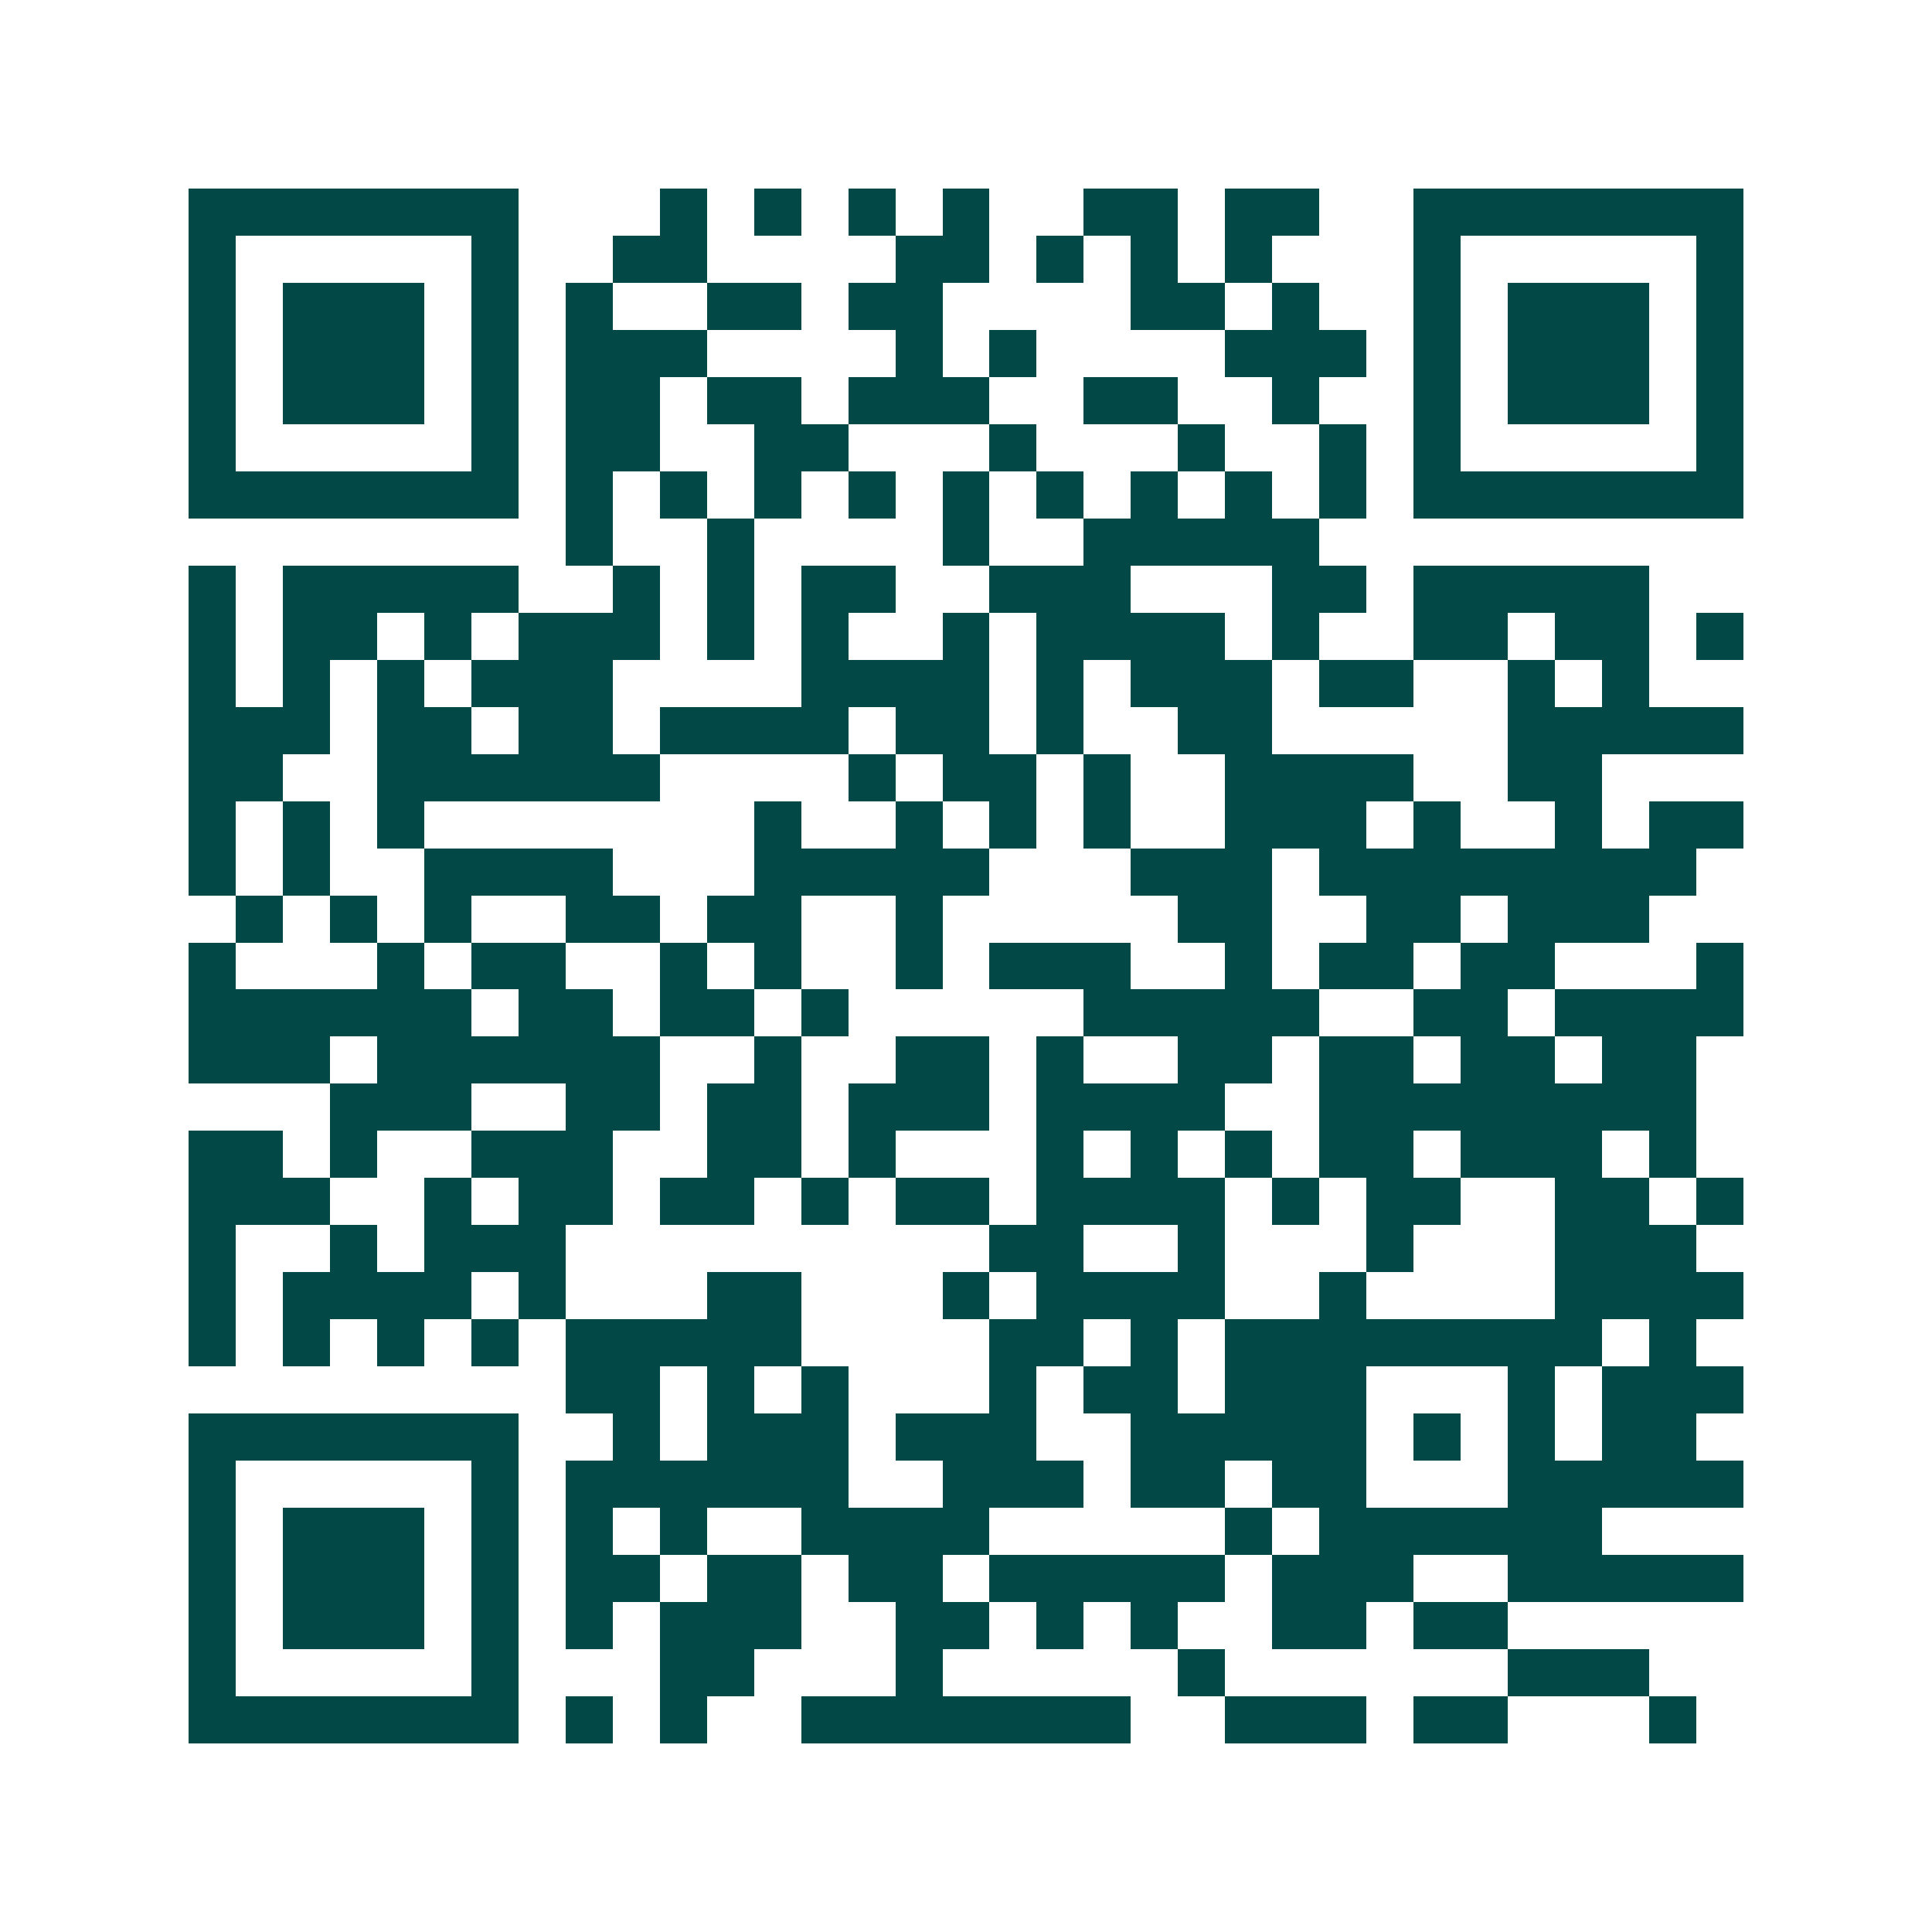 <svg xmlns="http://www.w3.org/2000/svg" width="200" height="200" viewBox="0 0 41 41" shape-rendering="crispEdges"><path fill="#ffffff" d="M0 0h41v41H0z"/><path stroke="#014847" d="M4 4.5h7m3 0h1m1 0h1m1 0h1m1 0h1m2 0h2m1 0h2m2 0h7M4 5.5h1m5 0h1m2 0h2m4 0h2m1 0h1m1 0h1m1 0h1m3 0h1m5 0h1M4 6.5h1m1 0h3m1 0h1m1 0h1m2 0h2m1 0h2m4 0h2m1 0h1m2 0h1m1 0h3m1 0h1M4 7.5h1m1 0h3m1 0h1m1 0h3m4 0h1m1 0h1m4 0h3m1 0h1m1 0h3m1 0h1M4 8.5h1m1 0h3m1 0h1m1 0h2m1 0h2m1 0h3m2 0h2m2 0h1m2 0h1m1 0h3m1 0h1M4 9.5h1m5 0h1m1 0h2m2 0h2m3 0h1m3 0h1m2 0h1m1 0h1m5 0h1M4 10.5h7m1 0h1m1 0h1m1 0h1m1 0h1m1 0h1m1 0h1m1 0h1m1 0h1m1 0h1m1 0h7M12 11.5h1m2 0h1m4 0h1m2 0h5M4 12.5h1m1 0h5m2 0h1m1 0h1m1 0h2m2 0h3m3 0h2m1 0h5M4 13.5h1m1 0h2m1 0h1m1 0h3m1 0h1m1 0h1m2 0h1m1 0h4m1 0h1m2 0h2m1 0h2m1 0h1M4 14.5h1m1 0h1m1 0h1m1 0h3m4 0h4m1 0h1m1 0h3m1 0h2m2 0h1m1 0h1M4 15.5h3m1 0h2m1 0h2m1 0h4m1 0h2m1 0h1m2 0h2m5 0h5M4 16.5h2m2 0h6m4 0h1m1 0h2m1 0h1m2 0h4m2 0h2M4 17.5h1m1 0h1m1 0h1m7 0h1m2 0h1m1 0h1m1 0h1m2 0h3m1 0h1m2 0h1m1 0h2M4 18.5h1m1 0h1m2 0h4m3 0h5m3 0h3m1 0h8M5 19.5h1m1 0h1m1 0h1m2 0h2m1 0h2m2 0h1m5 0h2m2 0h2m1 0h3M4 20.5h1m3 0h1m1 0h2m2 0h1m1 0h1m2 0h1m1 0h3m2 0h1m1 0h2m1 0h2m3 0h1M4 21.5h6m1 0h2m1 0h2m1 0h1m5 0h5m2 0h2m1 0h4M4 22.5h3m1 0h6m2 0h1m2 0h2m1 0h1m2 0h2m1 0h2m1 0h2m1 0h2M7 23.5h3m2 0h2m1 0h2m1 0h3m1 0h4m2 0h8M4 24.5h2m1 0h1m2 0h3m2 0h2m1 0h1m3 0h1m1 0h1m1 0h1m1 0h2m1 0h3m1 0h1M4 25.5h3m2 0h1m1 0h2m1 0h2m1 0h1m1 0h2m1 0h4m1 0h1m1 0h2m2 0h2m1 0h1M4 26.5h1m2 0h1m1 0h3m9 0h2m2 0h1m3 0h1m3 0h3M4 27.5h1m1 0h4m1 0h1m3 0h2m3 0h1m1 0h4m2 0h1m4 0h4M4 28.5h1m1 0h1m1 0h1m1 0h1m1 0h5m4 0h2m1 0h1m1 0h8m1 0h1M12 29.5h2m1 0h1m1 0h1m3 0h1m1 0h2m1 0h3m3 0h1m1 0h3M4 30.5h7m2 0h1m1 0h3m1 0h3m2 0h5m1 0h1m1 0h1m1 0h2M4 31.5h1m5 0h1m1 0h6m2 0h3m1 0h2m1 0h2m3 0h5M4 32.5h1m1 0h3m1 0h1m1 0h1m1 0h1m2 0h4m5 0h1m1 0h6M4 33.5h1m1 0h3m1 0h1m1 0h2m1 0h2m1 0h2m1 0h5m1 0h3m2 0h5M4 34.5h1m1 0h3m1 0h1m1 0h1m1 0h3m2 0h2m1 0h1m1 0h1m2 0h2m1 0h2M4 35.5h1m5 0h1m3 0h2m3 0h1m5 0h1m6 0h3M4 36.5h7m1 0h1m1 0h1m2 0h7m2 0h3m1 0h2m3 0h1"/></svg>
